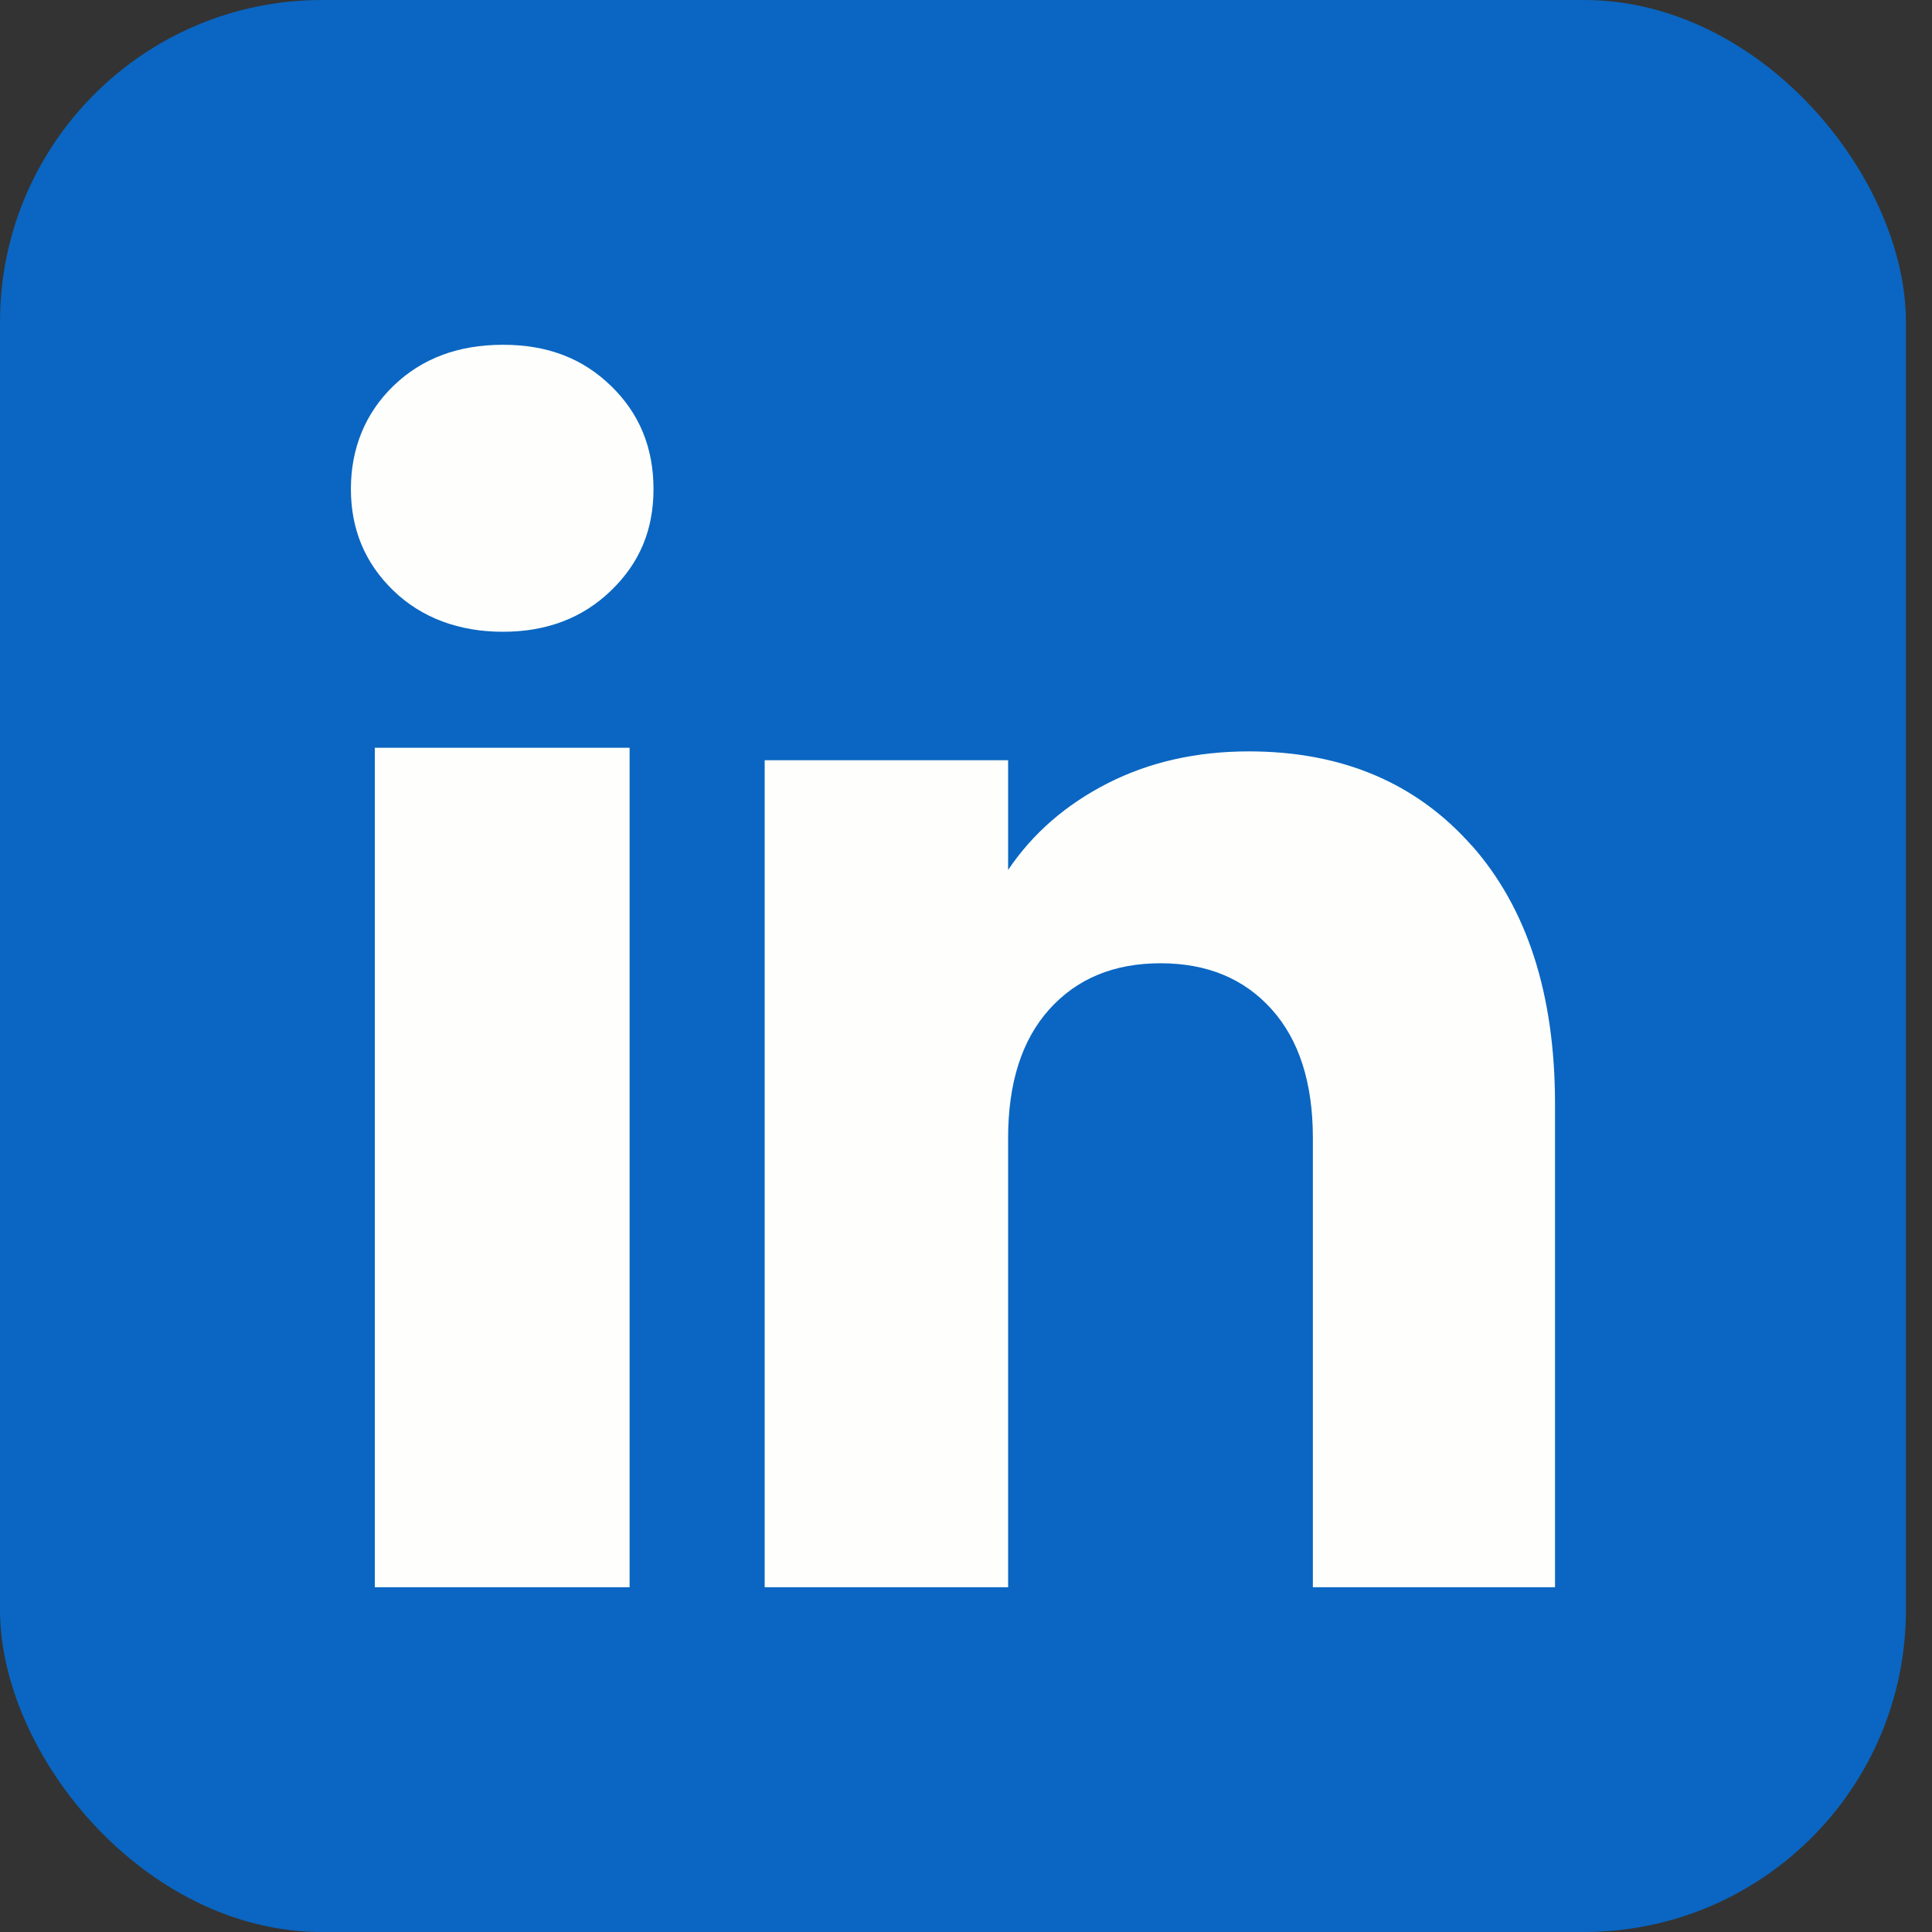 <svg width="24" height="24" viewBox="0 0 24 24" fill="none" xmlns="http://www.w3.org/2000/svg">
<rect x="0" y="0" width="24" height="24" fill="#333333" stroke="none"/>
<rect width="23.676" height="24" rx="4" fill="#0A66C2"/>
<path d="M4.887 7.337C4.535 6.997 4.359 6.576 4.359 6.075C4.359 5.574 4.535 5.134 4.887 4.794C5.239 4.453 5.692 4.283 6.248 4.283C6.804 4.283 7.239 4.453 7.59 4.794C7.942 5.134 8.118 5.561 8.118 6.075C8.118 6.589 7.942 6.997 7.59 7.337C7.238 7.677 6.791 7.848 6.248 7.848C5.705 7.848 5.239 7.677 4.887 7.337ZM7.821 9.289V19.717H4.656V9.289H7.821Z" fill="#FEFFFC"/>
<path d="M18.282 10.502C18.971 11.281 19.317 12.352 19.317 13.715V19.717H16.309V14.138C16.309 13.451 16.138 12.917 15.796 12.537C15.454 12.156 14.994 11.966 14.416 11.966C13.838 11.966 13.378 12.157 13.036 12.537C12.694 12.917 12.523 13.451 12.523 14.138V19.717H9.499V9.444H12.523V10.807C12.829 10.352 13.242 9.994 13.762 9.729C14.28 9.466 14.864 9.334 15.513 9.334C16.668 9.334 17.591 9.724 18.281 10.503L18.282 10.502Z" fill="#FEFFFC"/>
</svg>
